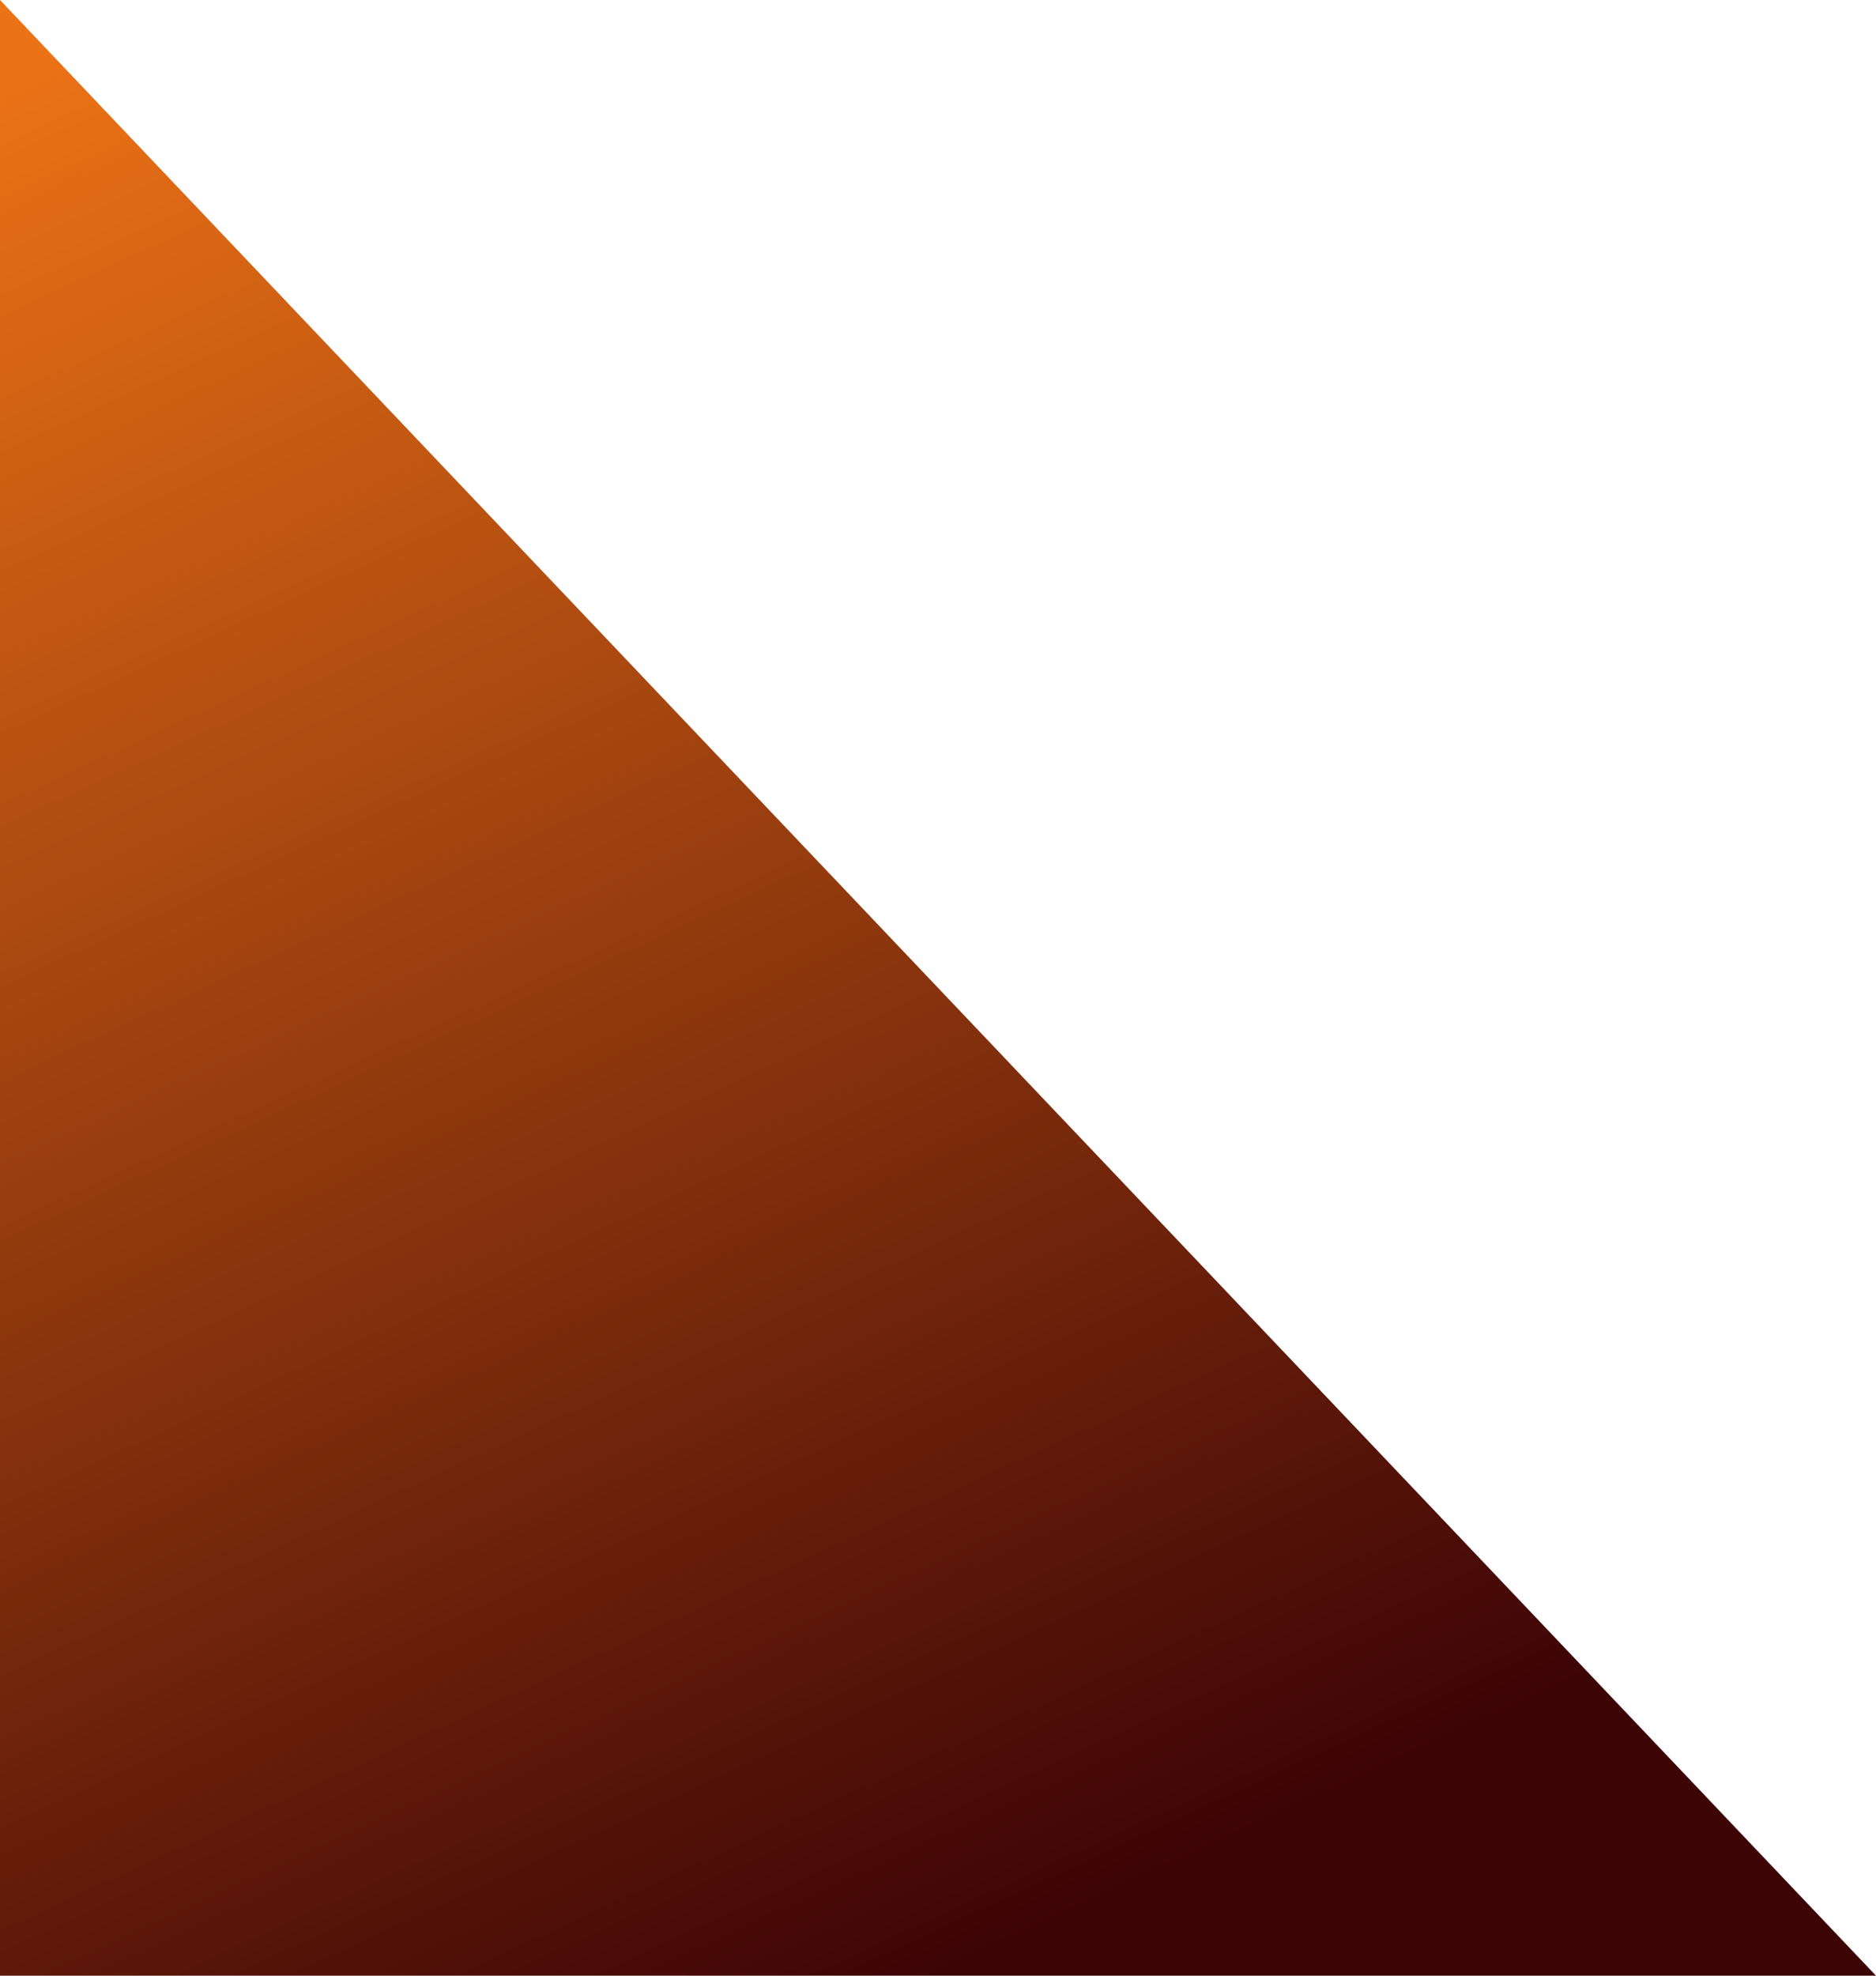 <svg width="19" height="20" viewBox="0 0 19 20" fill="none" xmlns="http://www.w3.org/2000/svg">
<path d="M19 20H0V0L19 20Z" fill="url(#paint0_linear_83_1529)"/>
<defs>
<linearGradient id="paint0_linear_83_1529" x1="0.5" y1="0.5" x2="9.5" y2="20" gradientUnits="userSpaceOnUse">
<stop stop-color="#EC7216"/>
<stop offset="1" stop-color="#3D0406"/>
</linearGradient>
</defs>
</svg>
